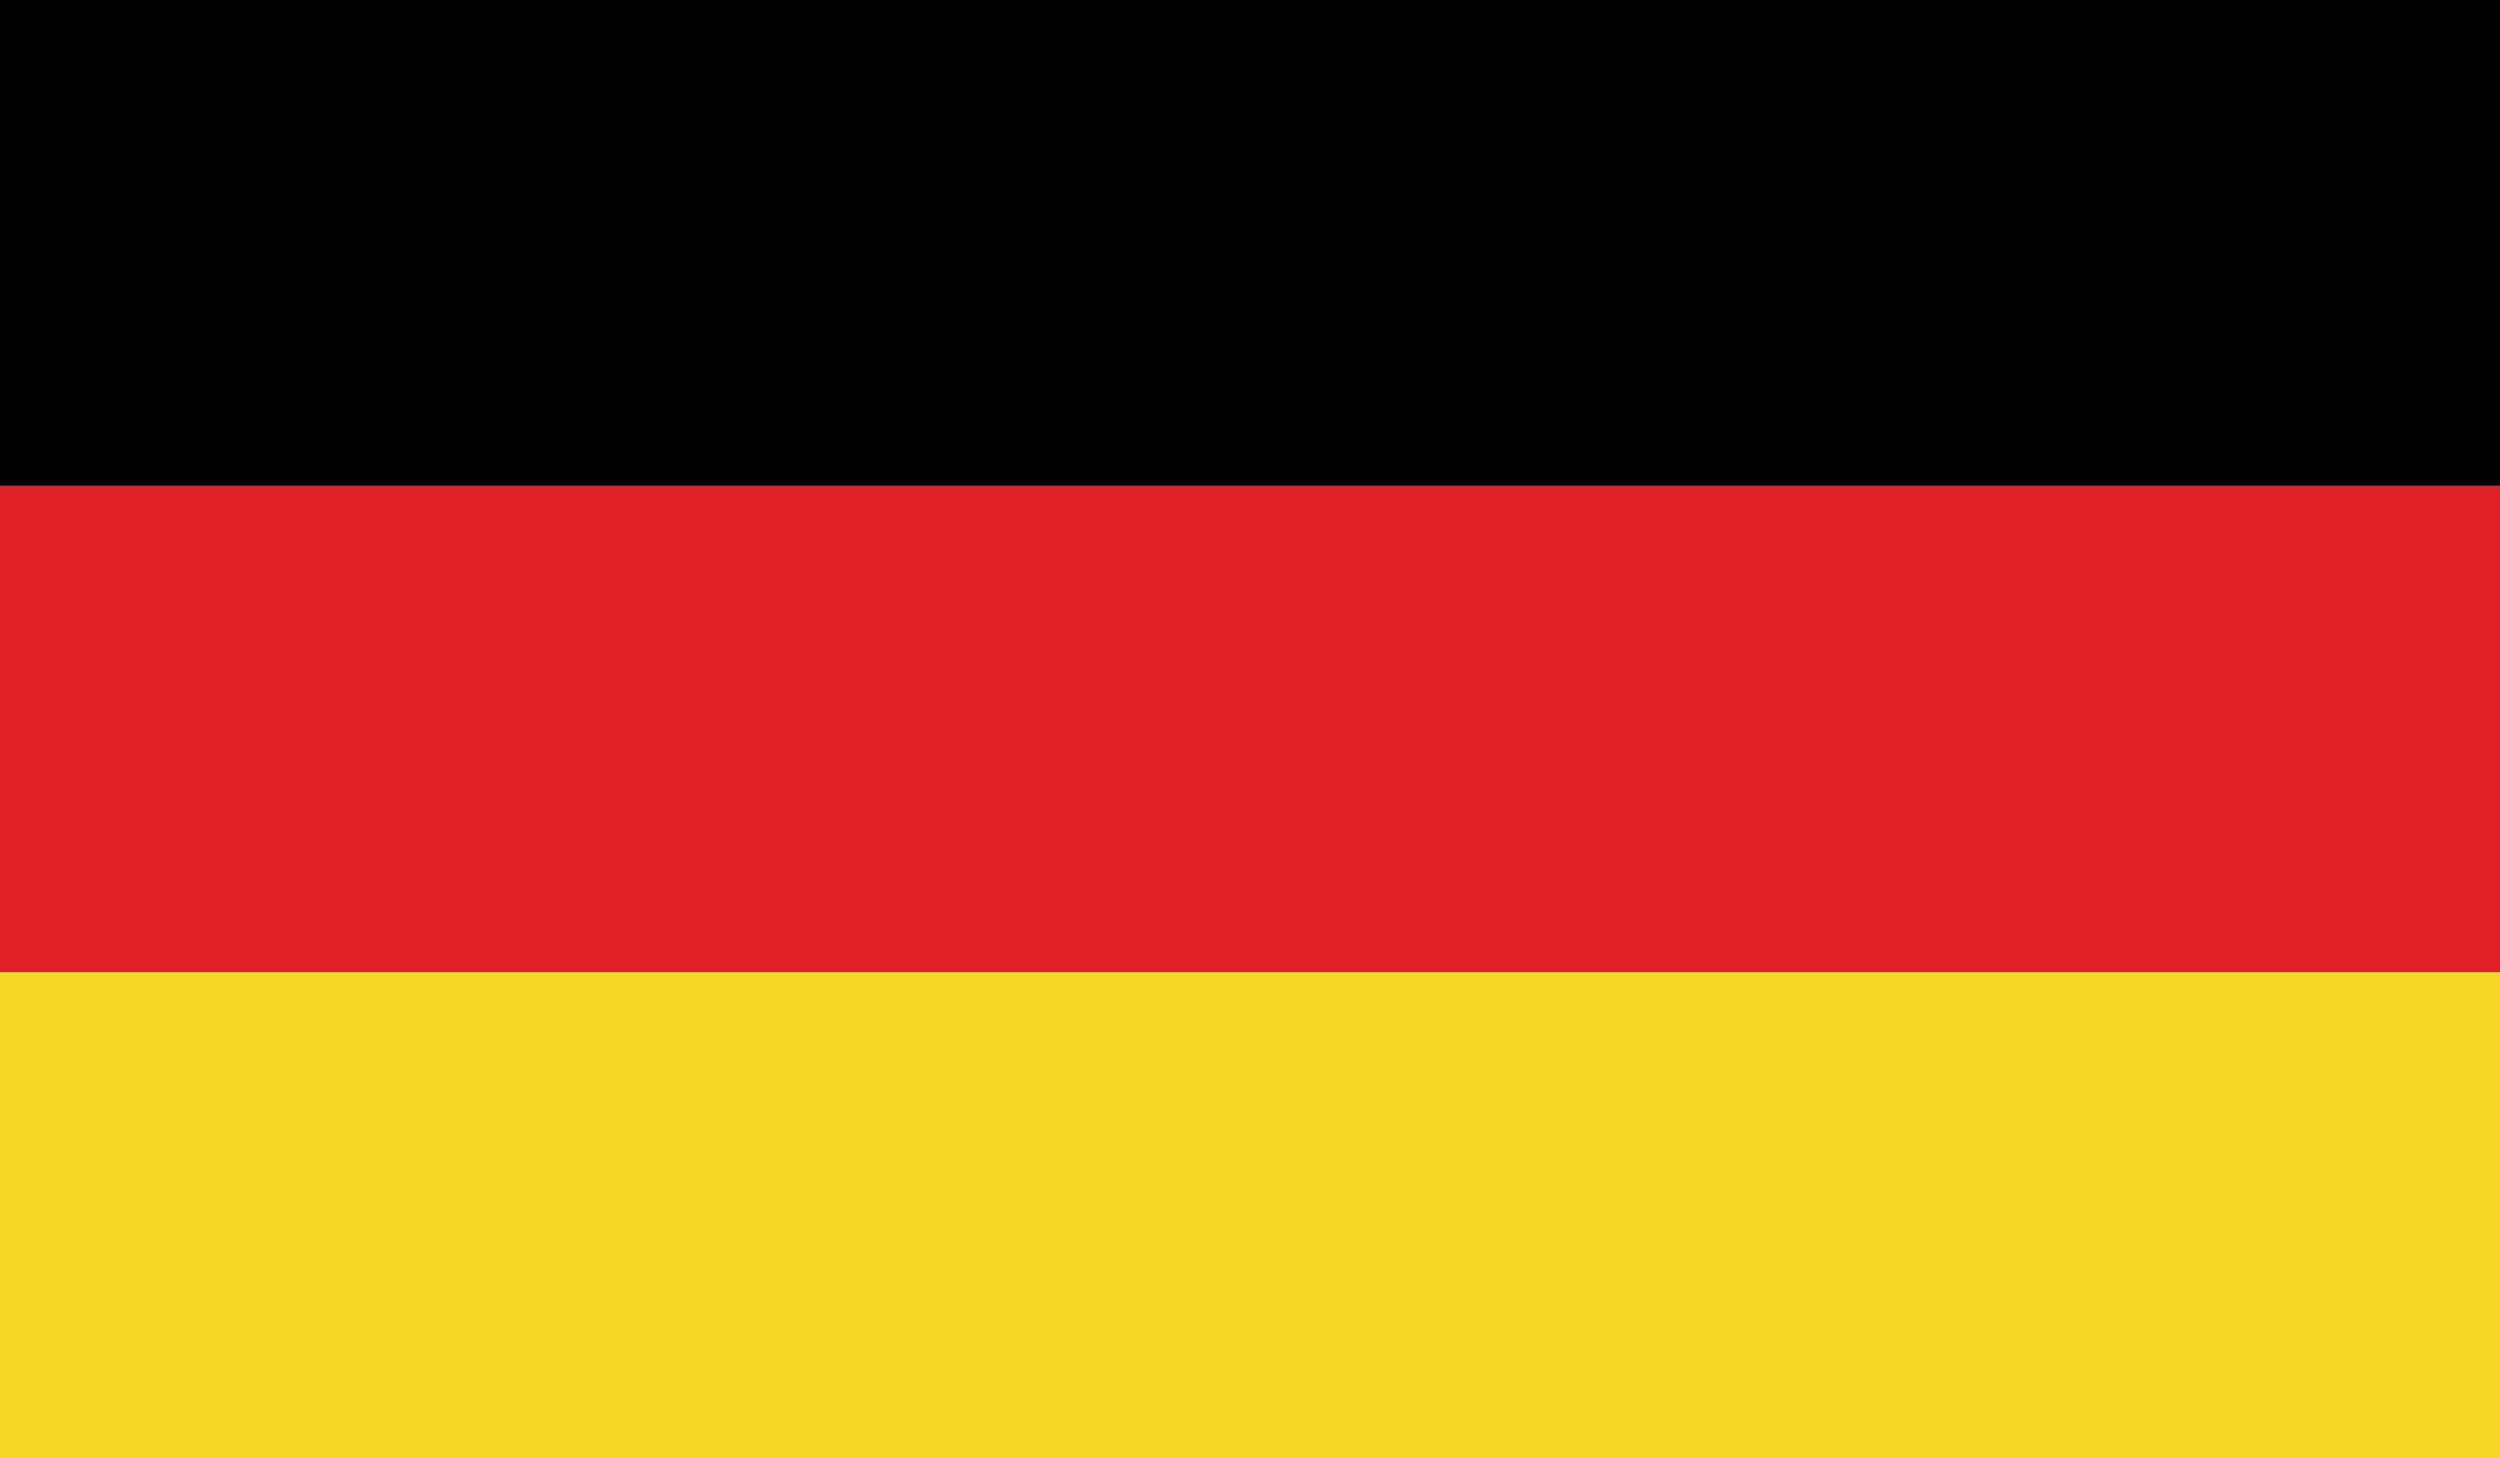 <svg xmlns="http://www.w3.org/2000/svg" xmlns:xlink="http://www.w3.org/1999/xlink" id="Layer_1" x="0px" y="0px" viewBox="0 0 200 116.67" style="enable-background:new 0 0 200 116.67;" xml:space="preserve"><style type="text/css">	.st0{clip-path:url(#SVGID_00000159468310108019759940000017184147490661513101_);fill:#010101;}	.st1{clip-path:url(#SVGID_00000004541590416218692040000001123202855335557567_);fill:#E01F26;}	.st2{clip-path:url(#SVGID_00000054985165667635985820000015744952182395890355_);fill:#F6D927;}</style><g id="GERMANY_2_">	<g>		<g>			<g>				<defs>					<rect id="SVGID_1_" width="200" height="116.67"></rect>				</defs>				<clipPath id="SVGID_00000056429113381691278860000015474583010977999804_">					<use xlink:href="#SVGID_1_" style="overflow:visible;"></use>				</clipPath>									<rect style="clip-path:url(#SVGID_00000056429113381691278860000015474583010977999804_);fill:#010101;" width="200" height="38.87"></rect>			</g>			<g>				<defs>					<rect id="SVGID_00000101087958080723340010000006697756787857878161_" width="200" height="116.67"></rect>				</defs>				<clipPath id="SVGID_00000065760524107096496660000015955837887067536819_">					<use xlink:href="#SVGID_00000101087958080723340010000006697756787857878161_" style="overflow:visible;"></use>				</clipPath>									<rect y="38.87" style="clip-path:url(#SVGID_00000065760524107096496660000015955837887067536819_);fill:#E01F26;" width="200" height="38.89"></rect>			</g>			<g>				<defs>					<rect id="SVGID_00000018232905336115560070000000610355702284350095_" width="200" height="116.67"></rect>				</defs>				<clipPath id="SVGID_00000034771218410711955000000012452918285078577799_">					<use xlink:href="#SVGID_00000018232905336115560070000000610355702284350095_" style="overflow:visible;"></use>				</clipPath>									<rect y="77.76" style="clip-path:url(#SVGID_00000034771218410711955000000012452918285078577799_);fill:#F6D927;" width="200" height="38.89"></rect>			</g>		</g>	</g></g></svg>